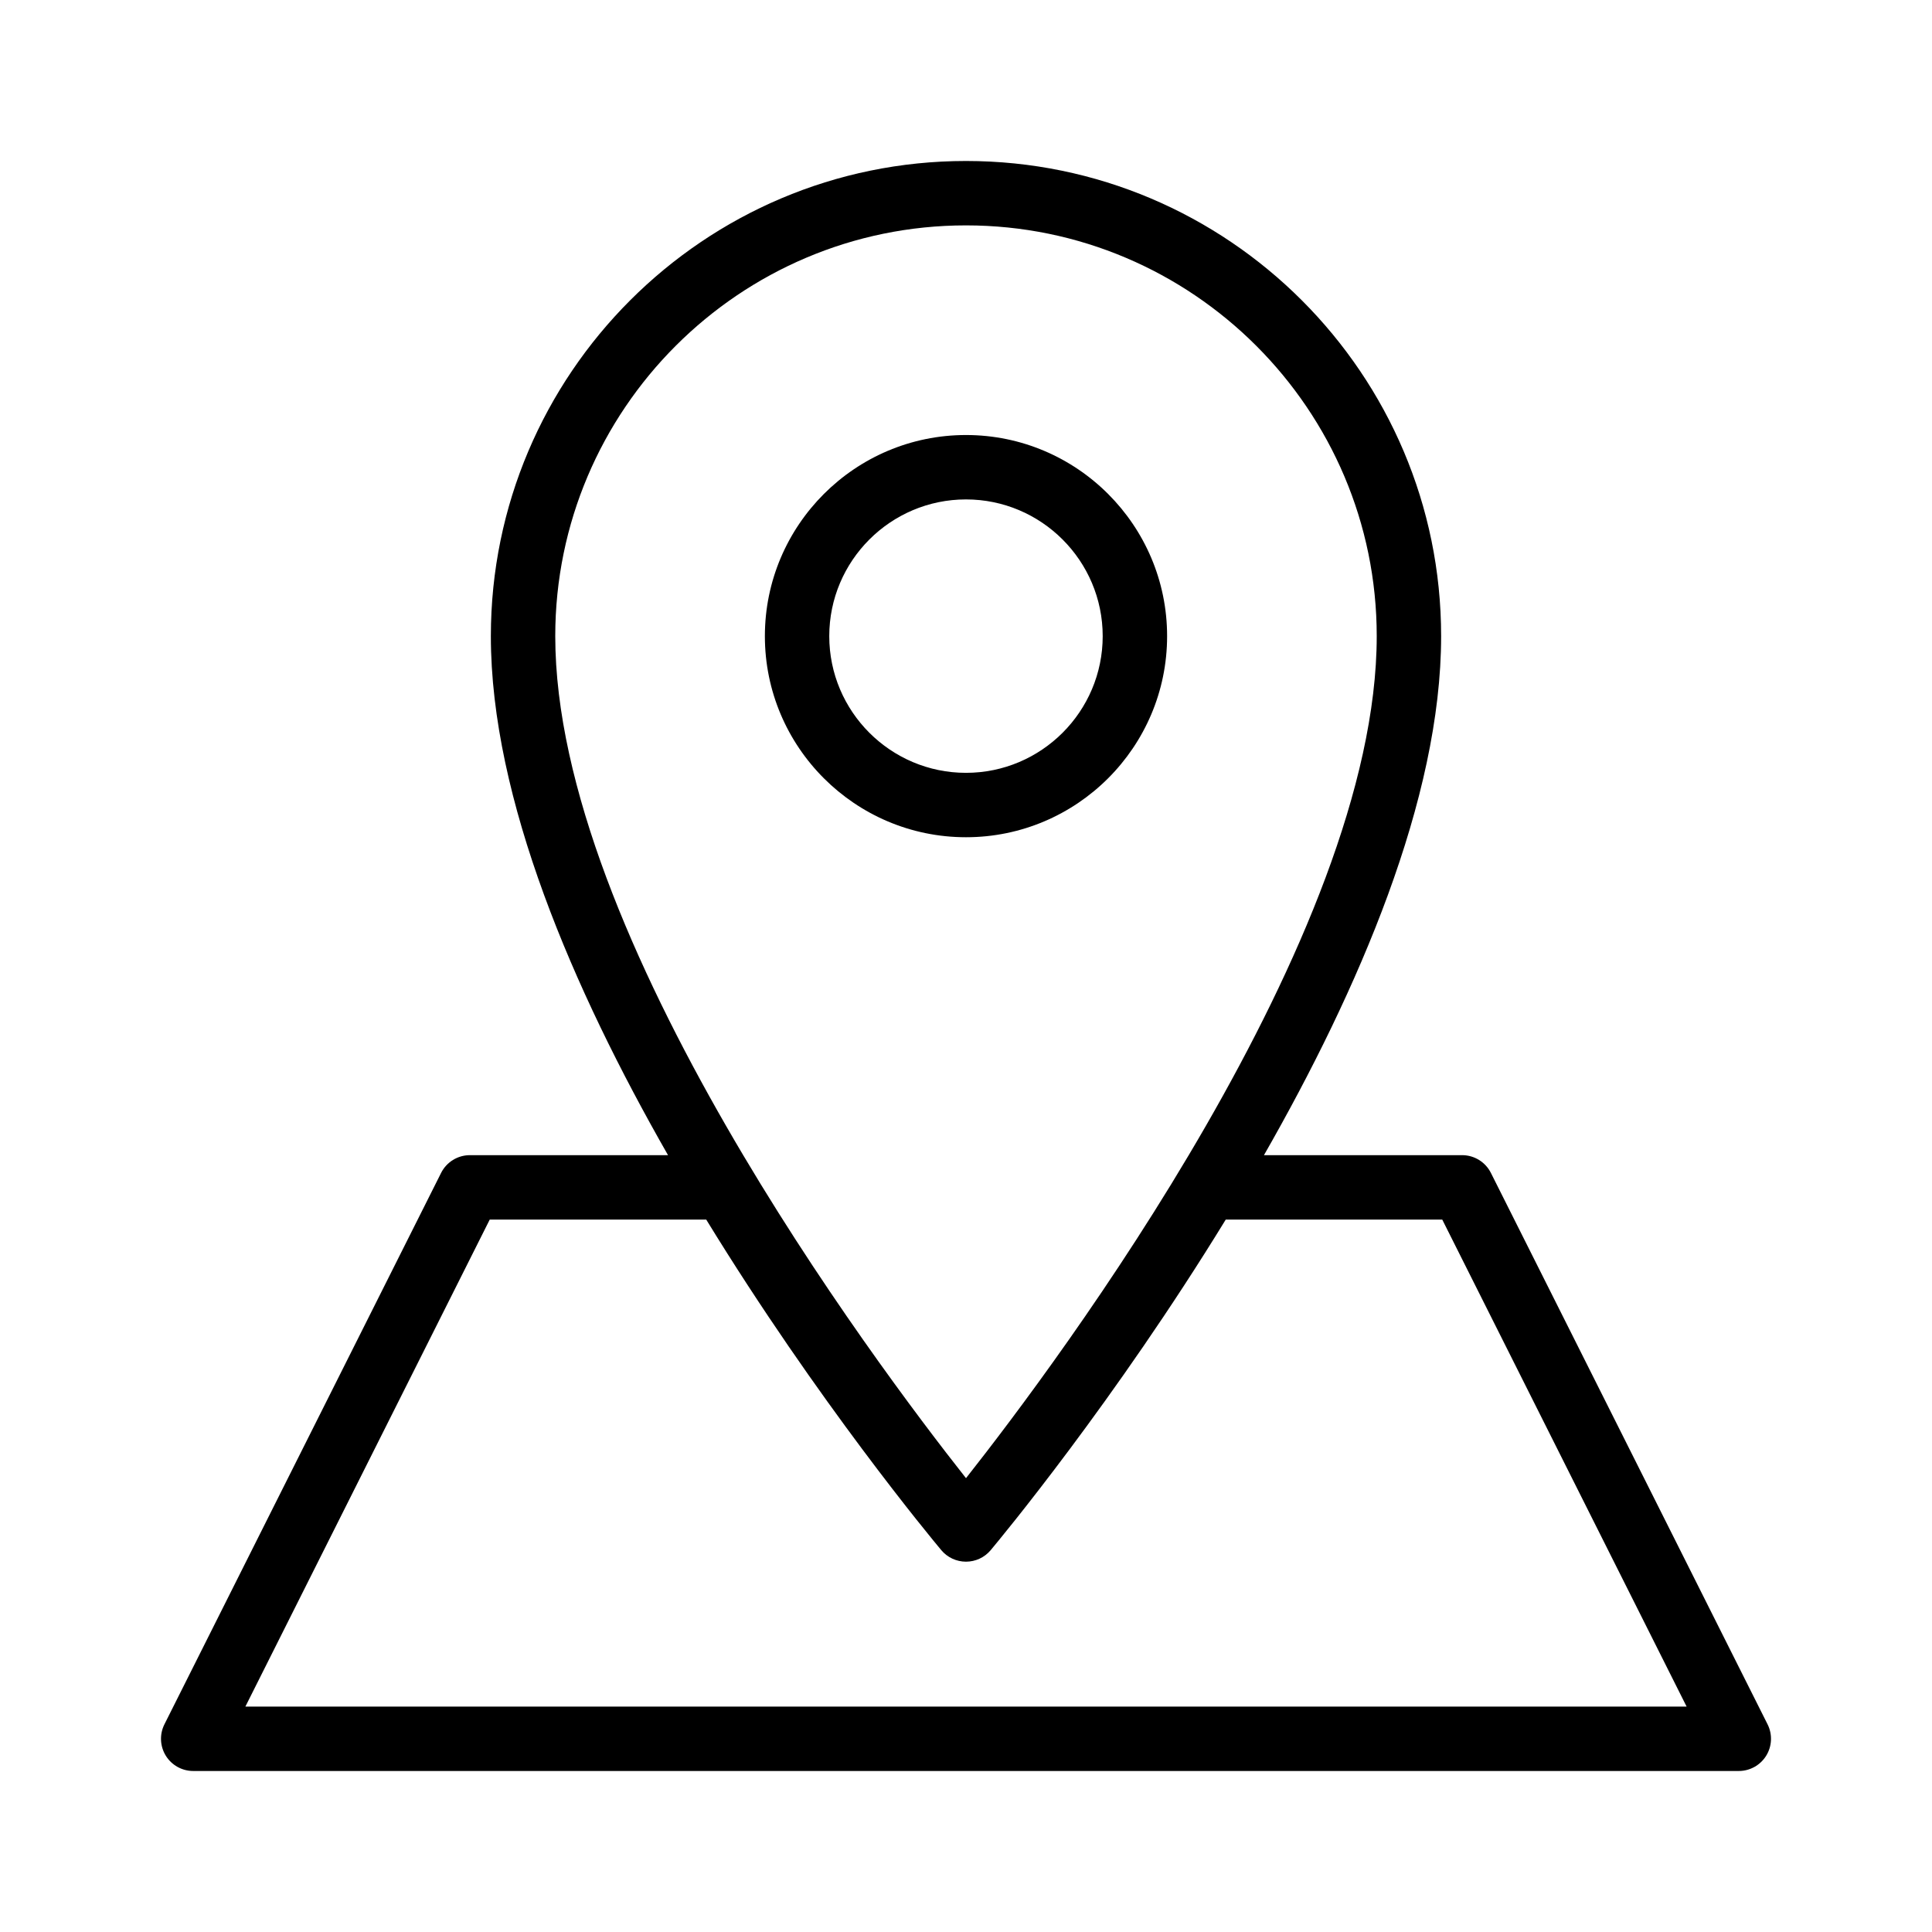 <svg xmlns="http://www.w3.org/2000/svg" viewBox="0 0 1200 1200" version="1.1" height="1200pt" width="1200pt">
 <path d="m102.98 1090.5c3.641 5.898 10.086 9.492 17.02 9.492h960c6.934 0 13.379-3.594 17.02-9.492 3.641-5.898 3.965-13.281 0.859-19.473l-171.85-342.5c-3.394-6.758-10.309-11.035-17.879-11.035h-123.08c58.711-102.65 110.04-221.3 110.04-322.38 0.004-162.73-132.38-295.12-295.11-295.12s-295.12 132.38-295.12 295.12c0 101.09 51.324 219.73 110.04 322.38h-123.07c-7.57 0-14.484 4.277-17.883 11.035l-171.85 342.5c-3.102 6.191-2.781 13.574 0.863 19.473zm241.9-695.39c0-140.66 114.45-255.12 255.12-255.12 140.66 0 255.11 114.45 255.11 255.12 0 186.21-197.85 450.43-255.11 523.01-57.266-72.539-255.12-336.68-255.12-523.01zm-40.691 362.38h134.45c69.105 112.83 140.26 198.47 146.02 205.35 3.797 4.531 9.414 7.148 15.332 7.148s11.535-2.617 15.332-7.148c5.766-6.879 76.918-92.523 146.02-205.35h134.46l151.78 302.5h-895.17z"></path>
 <path d="m724.91 395.12c0-68.887-56.035-124.92-124.91-124.92-68.887 0-124.92 56.035-124.92 124.92 0 68.867 56.035 124.9 124.92 124.9 68.879 0 124.91-56.035 124.91-124.9zm-209.84 0c0-46.816 38.098-84.922 84.922-84.922 46.816 0 84.914 38.105 84.914 84.922 0 46.816-38.098 84.902-84.914 84.902-46.828 0-84.922-38.086-84.922-84.902z"></path>
</svg>
